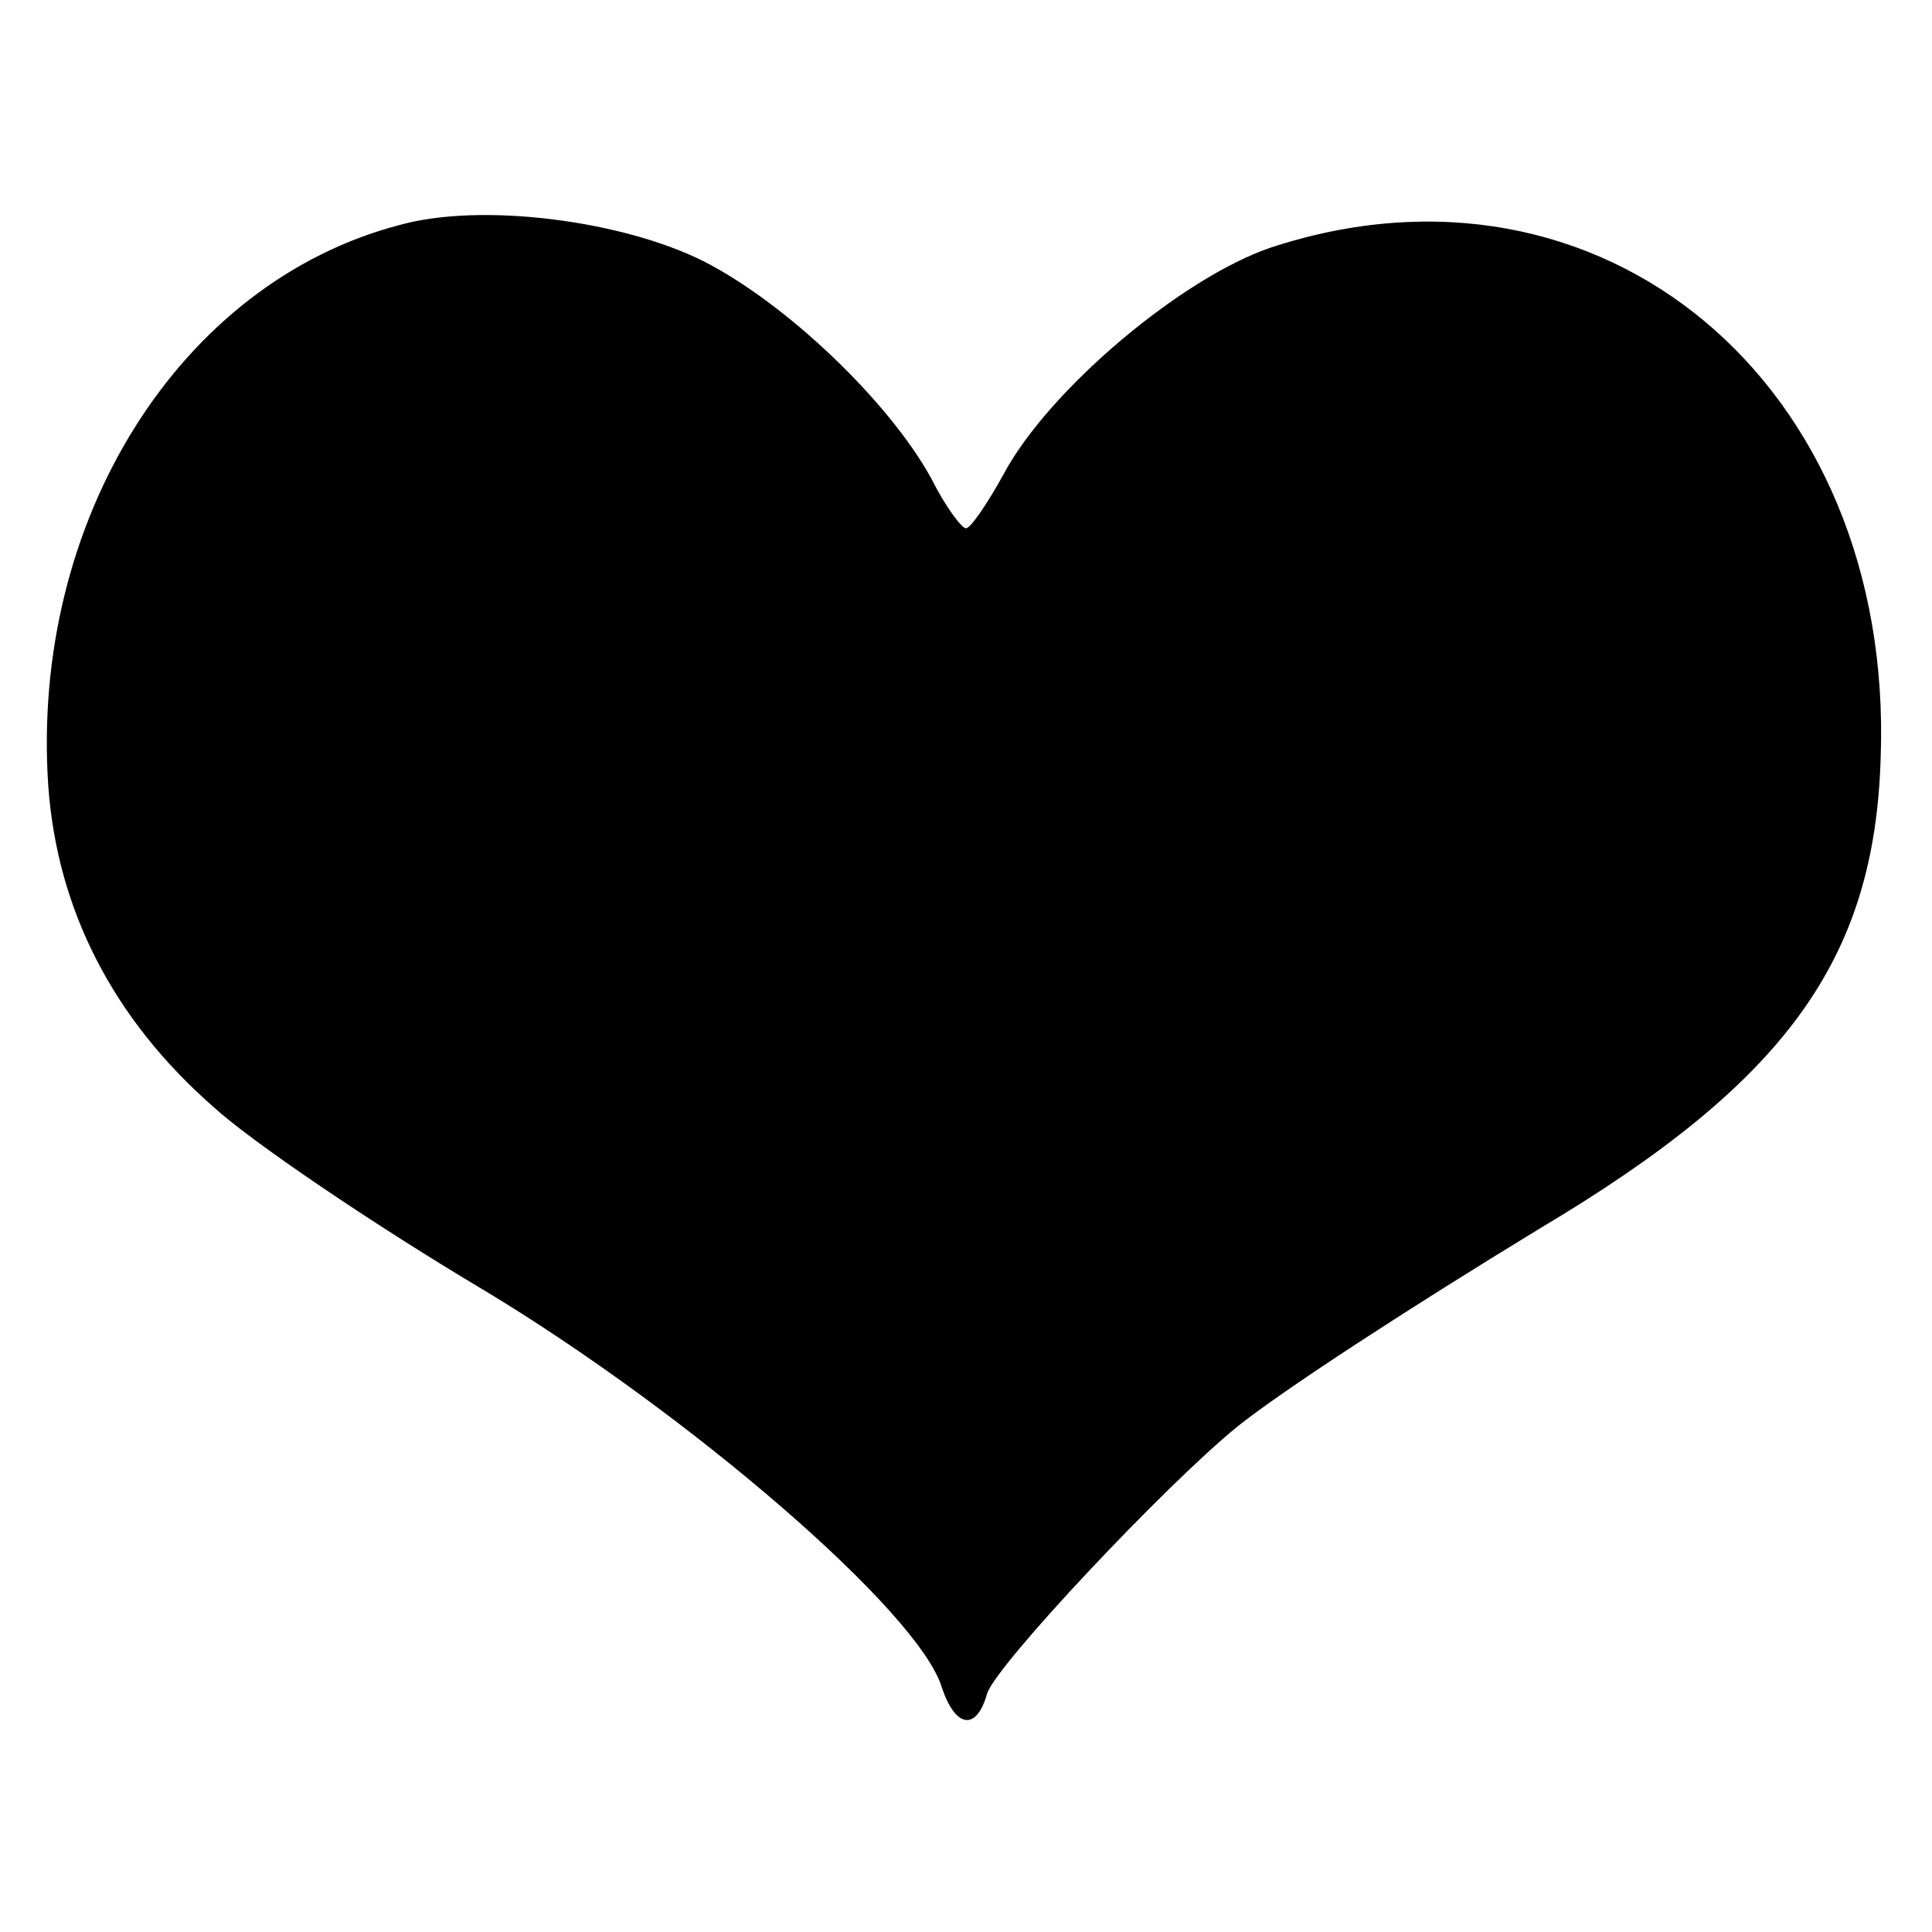 <?xml version="1.0" standalone="no"?>
<!DOCTYPE svg PUBLIC "-//W3C//DTD SVG 20010904//EN"
 "http://www.w3.org/TR/2001/REC-SVG-20010904/DTD/svg10.dtd">
<svg version="1.0" xmlns="http://www.w3.org/2000/svg"
 width="128pt" height="128pt" viewBox="0 0 128 128"
 preserveAspectRatio="xMidYMid meet">
<g transform="translate(0,128) scale(0.1,-0.1)"
fill="#000000" stroke="none">
<path d="M265 1131 c-146 -38 -245 -196 -233 -372 6 -82 43 -154 109 -212 25
-23 106 -78 180 -122 136 -82 288 -213 303 -263 9 -27 23 -29 30 -4 6 19 119
139 166 177 30 24 113 78 200 131 163 97 222 178 226 312 9 248 -185 410 -404
338 -59 -20 -147 -94 -177 -150 -11 -20 -22 -36 -25 -36 -3 0 -14 15 -23 33
-28 51 -96 116 -151 144 -54 27 -147 39 -201 24z"/>
</g>
</svg>

